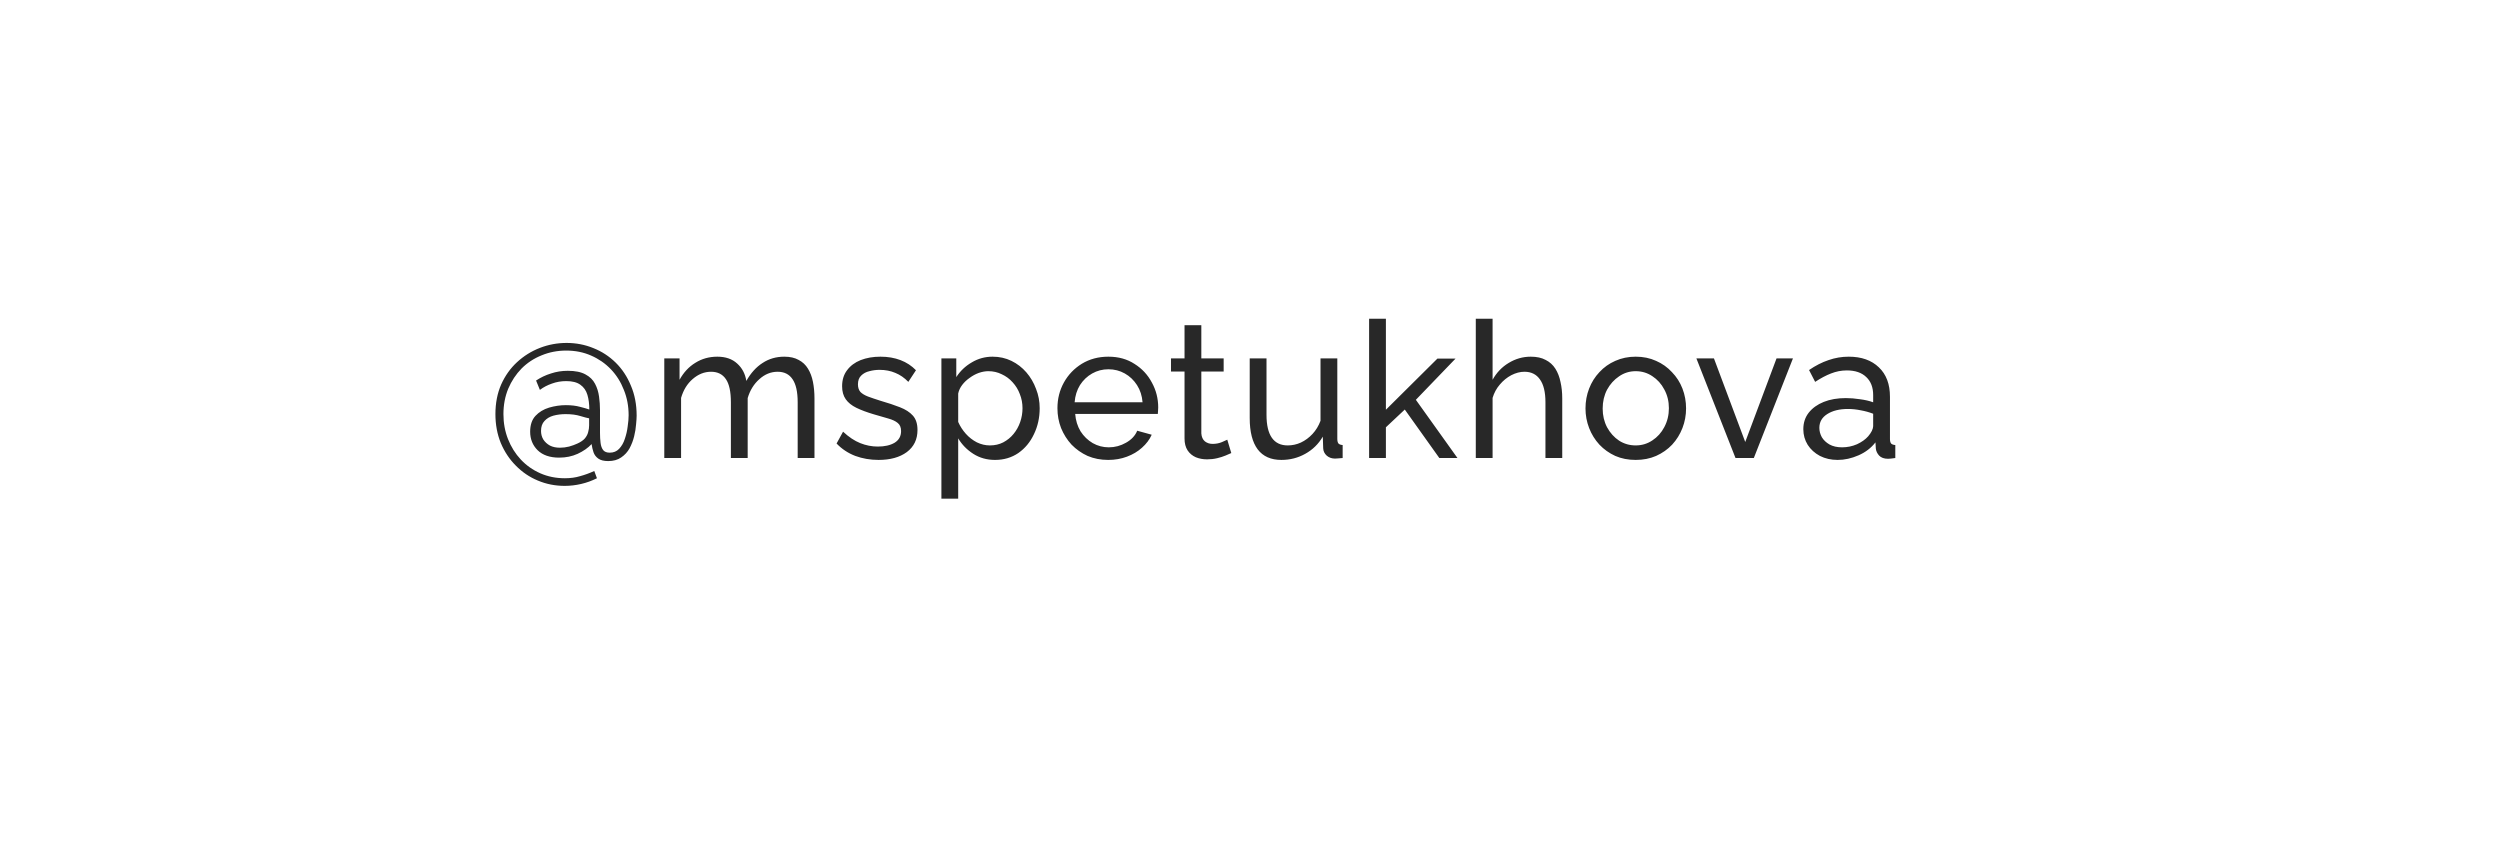<?xml version="1.0" encoding="UTF-8"?> <svg xmlns="http://www.w3.org/2000/svg" width="262" height="90" viewBox="0 0 262 90" fill="none"> <g filter="url(#filter0_d_19_105)"> <path d="M10 13.548C10 9.379 13.379 6 17.548 6H223.885C226.149 6 228.293 7.016 229.727 8.768L249.486 32.921C251.577 35.476 251.764 39.094 249.948 41.851L229.699 72.603C228.302 74.724 225.934 76 223.395 76H17.548C13.379 76 10 72.621 10 68.452V13.548Z" fill="white" fill-opacity="0.75" shape-rendering="crispEdges"></path> <path d="M11 13.548C11 9.932 13.931 7 17.548 7H223.885C225.849 7 227.709 7.882 228.953 9.402L248.712 33.554C250.526 35.771 250.688 38.909 249.113 41.301L228.863 72.053C227.652 73.893 225.597 75 223.395 75H17.548C13.931 75 11 72.069 11 68.452V13.548Z" stroke="white" stroke-width="2" shape-rendering="crispEdges"></path> </g> <path d="M59.38 35.94C60.367 35.94 61.3 36.12 62.18 36.48C63.06 36.827 63.84 37.333 64.52 38C65.2 38.667 65.733 39.473 66.12 40.42C66.52 41.353 66.72 42.4 66.72 43.56C66.72 43.787 66.7 44.093 66.66 44.48C66.633 44.867 66.567 45.28 66.46 45.72C66.353 46.16 66.193 46.58 65.98 46.98C65.767 47.367 65.473 47.687 65.1 47.94C64.74 48.193 64.287 48.32 63.74 48.32C63.287 48.32 62.94 48.233 62.7 48.06C62.46 47.887 62.293 47.667 62.2 47.4C62.107 47.12 62.04 46.833 62 46.54C61.627 46.94 61.14 47.28 60.54 47.56C59.953 47.827 59.307 47.96 58.6 47.96C57.627 47.96 56.873 47.7 56.34 47.18C55.82 46.66 55.56 46.013 55.56 45.24C55.56 44.533 55.747 43.98 56.12 43.58C56.493 43.18 56.967 42.893 57.54 42.72C58.127 42.547 58.713 42.46 59.3 42.46C59.873 42.46 60.373 42.52 60.8 42.64C61.227 42.747 61.547 42.84 61.76 42.92C61.76 42.333 61.693 41.82 61.56 41.38C61.427 40.927 61.18 40.573 60.82 40.32C60.473 40.067 59.98 39.94 59.34 39.94C58.807 39.94 58.307 40.027 57.84 40.2C57.373 40.36 56.953 40.58 56.58 40.86L56.18 39.88C56.66 39.56 57.18 39.313 57.74 39.14C58.3 38.953 58.887 38.86 59.5 38.86C60.287 38.86 60.907 38.987 61.36 39.24C61.813 39.48 62.147 39.807 62.36 40.22C62.573 40.62 62.713 41.067 62.78 41.56C62.847 42.04 62.88 42.513 62.88 42.98V45.36C62.88 45.747 62.9 46.1 62.94 46.42C62.98 46.74 63.073 46.993 63.22 47.18C63.367 47.353 63.593 47.44 63.9 47.44C64.3 47.44 64.627 47.307 64.88 47.04C65.147 46.76 65.347 46.413 65.48 46C65.627 45.573 65.727 45.14 65.78 44.7C65.847 44.247 65.88 43.853 65.88 43.52C65.88 42.56 65.713 41.673 65.38 40.86C65.06 40.033 64.607 39.313 64.02 38.7C63.433 38.087 62.74 37.607 61.94 37.26C61.153 36.913 60.287 36.74 59.34 36.74C58.42 36.74 57.56 36.907 56.76 37.24C55.96 37.56 55.26 38.02 54.66 38.62C54.073 39.22 53.607 39.927 53.26 40.74C52.927 41.553 52.76 42.44 52.76 43.4C52.76 44.333 52.92 45.207 53.24 46.02C53.56 46.833 54.007 47.547 54.58 48.16C55.153 48.773 55.833 49.253 56.62 49.6C57.407 49.947 58.267 50.12 59.2 50.12C59.787 50.12 60.32 50.047 60.8 49.9C61.293 49.767 61.787 49.587 62.28 49.36L62.56 50.12C62.027 50.387 61.473 50.587 60.9 50.72C60.327 50.853 59.753 50.92 59.18 50.92C58.18 50.92 57.24 50.733 56.36 50.36C55.493 50 54.727 49.48 54.06 48.8C53.393 48.133 52.867 47.34 52.48 46.42C52.107 45.5 51.92 44.493 51.92 43.4C51.92 42.253 52.12 41.22 52.52 40.3C52.933 39.38 53.487 38.6 54.18 37.96C54.887 37.307 55.687 36.807 56.58 36.46C57.473 36.113 58.407 35.94 59.38 35.94ZM60.52 46.48C60.867 46.32 61.127 46.14 61.3 45.94C61.473 45.727 61.587 45.507 61.64 45.28C61.707 45.04 61.74 44.807 61.74 44.58V43.84C61.567 43.813 61.26 43.733 60.82 43.6C60.393 43.467 59.88 43.4 59.28 43.4C58.827 43.4 58.4 43.453 58 43.56C57.613 43.667 57.3 43.853 57.06 44.12C56.82 44.373 56.7 44.72 56.7 45.16C56.7 45.493 56.78 45.793 56.94 46.06C57.113 46.327 57.347 46.54 57.64 46.7C57.933 46.847 58.28 46.92 58.68 46.92C59 46.92 59.32 46.88 59.64 46.8C59.973 46.707 60.267 46.6 60.52 46.48ZM85.357 48H83.597V42.16C83.597 41.067 83.417 40.26 83.057 39.74C82.71 39.22 82.19 38.96 81.497 38.96C80.79 38.96 80.15 39.22 79.577 39.74C79.004 40.247 78.597 40.907 78.357 41.72V48H76.597V42.16C76.597 41.053 76.424 40.247 76.077 39.74C75.73 39.22 75.21 38.96 74.517 38.96C73.823 38.96 73.183 39.213 72.597 39.72C72.023 40.213 71.617 40.873 71.377 41.7V48H69.617V37.56H71.217V39.8C71.644 39.027 72.197 38.433 72.877 38.02C73.557 37.593 74.323 37.38 75.177 37.38C76.043 37.38 76.737 37.62 77.257 38.1C77.777 38.567 78.097 39.173 78.217 39.92C78.683 39.093 79.25 38.467 79.917 38.04C80.584 37.6 81.344 37.38 82.197 37.38C82.797 37.38 83.297 37.493 83.697 37.72C84.11 37.933 84.437 38.24 84.677 38.64C84.917 39.027 85.09 39.487 85.197 40.02C85.303 40.553 85.357 41.133 85.357 41.76V48ZM92.073 48.2C91.207 48.2 90.393 48.06 89.633 47.78C88.873 47.487 88.22 47.053 87.673 46.48L88.353 45.24C88.953 45.8 89.553 46.2 90.153 46.44C90.753 46.68 91.367 46.8 91.993 46.8C92.713 46.8 93.3 46.667 93.753 46.4C94.207 46.12 94.433 45.713 94.433 45.18C94.433 44.793 94.313 44.507 94.073 44.32C93.847 44.133 93.52 43.98 93.093 43.86C92.667 43.727 92.16 43.58 91.573 43.42C90.853 43.207 90.247 42.98 89.753 42.74C89.26 42.5 88.887 42.2 88.633 41.84C88.38 41.48 88.253 41.027 88.253 40.48C88.253 39.813 88.427 39.253 88.773 38.8C89.12 38.333 89.593 37.98 90.193 37.74C90.807 37.5 91.5 37.38 92.273 37.38C93.047 37.38 93.747 37.5 94.373 37.74C95 37.98 95.54 38.333 95.993 38.8L95.193 40.02C94.78 39.593 94.327 39.28 93.833 39.08C93.34 38.867 92.787 38.76 92.173 38.76C91.813 38.76 91.46 38.807 91.113 38.9C90.767 38.98 90.48 39.133 90.253 39.36C90.027 39.573 89.913 39.88 89.913 40.28C89.913 40.613 90 40.88 90.173 41.08C90.36 41.267 90.627 41.427 90.973 41.56C91.333 41.693 91.767 41.84 92.273 42C93.06 42.227 93.74 42.453 94.313 42.68C94.9 42.907 95.353 43.2 95.673 43.56C95.993 43.92 96.153 44.42 96.153 45.06C96.153 46.047 95.78 46.82 95.033 47.38C94.287 47.927 93.3 48.2 92.073 48.2ZM104.279 48.2C103.426 48.2 102.666 47.987 101.999 47.56C101.332 47.133 100.806 46.593 100.419 45.94V52.26H98.659V37.56H100.219V39.52C100.632 38.88 101.172 38.367 101.839 37.98C102.506 37.58 103.232 37.38 104.019 37.38C104.739 37.38 105.399 37.527 105.999 37.82C106.599 38.113 107.119 38.513 107.559 39.02C107.999 39.527 108.339 40.107 108.579 40.76C108.832 41.4 108.959 42.073 108.959 42.78C108.959 43.767 108.759 44.673 108.359 45.5C107.972 46.327 107.426 46.987 106.719 47.48C106.012 47.96 105.199 48.2 104.279 48.2ZM103.739 46.68C104.259 46.68 104.726 46.573 105.139 46.36C105.566 46.133 105.926 45.84 106.219 45.48C106.526 45.107 106.759 44.687 106.919 44.22C107.079 43.753 107.159 43.273 107.159 42.78C107.159 42.26 107.066 41.767 106.879 41.3C106.706 40.833 106.452 40.42 106.119 40.06C105.799 39.7 105.419 39.42 104.979 39.22C104.552 39.007 104.086 38.9 103.579 38.9C103.259 38.9 102.926 38.96 102.579 39.08C102.246 39.2 101.926 39.373 101.619 39.6C101.312 39.813 101.052 40.06 100.839 40.34C100.626 40.62 100.486 40.92 100.419 41.24V44.22C100.619 44.673 100.886 45.087 101.219 45.46C101.552 45.833 101.939 46.133 102.379 46.36C102.819 46.573 103.272 46.68 103.739 46.68ZM116.14 48.2C115.353 48.2 114.633 48.06 113.98 47.78C113.34 47.487 112.78 47.093 112.3 46.6C111.833 46.093 111.467 45.513 111.2 44.86C110.947 44.207 110.82 43.513 110.82 42.78C110.82 41.793 111.047 40.893 111.5 40.08C111.953 39.267 112.58 38.613 113.38 38.12C114.193 37.627 115.12 37.38 116.16 37.38C117.213 37.38 118.127 37.633 118.9 38.14C119.687 38.633 120.293 39.287 120.72 40.1C121.16 40.9 121.38 41.767 121.38 42.7C121.38 42.833 121.373 42.967 121.36 43.1C121.36 43.22 121.353 43.313 121.34 43.38H112.68C112.733 44.06 112.92 44.667 113.24 45.2C113.573 45.72 114 46.133 114.52 46.44C115.04 46.733 115.6 46.88 116.2 46.88C116.84 46.88 117.44 46.72 118 46.4C118.573 46.08 118.967 45.66 119.18 45.14L120.7 45.56C120.473 46.067 120.133 46.52 119.68 46.92C119.24 47.32 118.713 47.633 118.1 47.86C117.5 48.087 116.847 48.2 116.14 48.2ZM112.62 42.16H119.74C119.687 41.48 119.493 40.88 119.16 40.36C118.827 39.84 118.4 39.433 117.88 39.14C117.36 38.847 116.787 38.7 116.16 38.7C115.547 38.7 114.98 38.847 114.46 39.14C113.94 39.433 113.513 39.84 113.18 40.36C112.86 40.88 112.673 41.48 112.62 42.16ZM129.039 47.48C128.892 47.547 128.692 47.633 128.439 47.74C128.185 47.847 127.892 47.94 127.559 48.02C127.225 48.1 126.872 48.14 126.499 48.14C126.072 48.14 125.679 48.067 125.319 47.92C124.959 47.76 124.672 47.52 124.459 47.2C124.245 46.867 124.139 46.453 124.139 45.96V38.94H122.719V37.56H124.139V34.08H125.899V37.56H128.239V38.94H125.899V45.42C125.925 45.793 126.052 46.073 126.279 46.26C126.505 46.433 126.772 46.52 127.079 46.52C127.425 46.52 127.745 46.46 128.039 46.34C128.332 46.22 128.525 46.133 128.619 46.08L129.039 47.48ZM130.97 43.82V37.56H132.73V43.48C132.73 44.547 132.917 45.347 133.29 45.88C133.663 46.413 134.217 46.68 134.95 46.68C135.43 46.68 135.89 46.58 136.33 46.38C136.783 46.167 137.19 45.867 137.55 45.48C137.91 45.093 138.19 44.633 138.39 44.1V37.56H140.15V46C140.15 46.213 140.19 46.373 140.27 46.48C140.363 46.573 140.51 46.627 140.71 46.64V48C140.51 48.027 140.35 48.04 140.23 48.04C140.123 48.053 140.017 48.06 139.91 48.06C139.577 48.06 139.29 47.96 139.05 47.76C138.81 47.547 138.683 47.287 138.67 46.98L138.63 45.76C138.177 46.533 137.563 47.133 136.79 47.56C136.03 47.987 135.197 48.2 134.29 48.2C133.197 48.2 132.37 47.833 131.81 47.1C131.25 46.353 130.97 45.26 130.97 43.82ZM150.842 48L147.222 42.92L145.242 44.78V48H143.482V33.4H145.242V42.94L150.642 37.58H152.542L148.382 41.9L152.742 48H150.842ZM163.723 48H161.963V42.16C161.963 41.093 161.77 40.293 161.383 39.76C161.01 39.227 160.47 38.96 159.763 38.96C159.31 38.96 158.85 39.08 158.383 39.32C157.93 39.56 157.53 39.887 157.183 40.3C156.836 40.7 156.583 41.167 156.423 41.7V48H154.663V33.4H156.423V39.8C156.836 39.053 157.396 38.467 158.103 38.04C158.823 37.6 159.596 37.38 160.423 37.38C161.05 37.38 161.57 37.493 161.983 37.72C162.41 37.933 162.75 38.24 163.003 38.64C163.256 39.04 163.436 39.507 163.543 40.04C163.663 40.56 163.723 41.133 163.723 41.76V48ZM171.42 48.2C170.633 48.2 169.92 48.06 169.28 47.78C168.64 47.487 168.087 47.093 167.62 46.6C167.153 46.093 166.793 45.513 166.54 44.86C166.287 44.207 166.16 43.52 166.16 42.8C166.16 42.067 166.287 41.373 166.54 40.72C166.793 40.067 167.153 39.493 167.62 39C168.087 38.493 168.64 38.1 169.28 37.82C169.933 37.527 170.647 37.38 171.42 37.38C172.207 37.38 172.92 37.527 173.56 37.82C174.2 38.1 174.753 38.493 175.22 39C175.7 39.493 176.067 40.067 176.32 40.72C176.573 41.373 176.7 42.067 176.7 42.8C176.7 43.52 176.573 44.207 176.32 44.86C176.067 45.513 175.707 46.093 175.24 46.6C174.773 47.093 174.213 47.487 173.56 47.78C172.92 48.06 172.207 48.2 171.42 48.2ZM167.96 42.82C167.96 43.54 168.113 44.193 168.42 44.78C168.74 45.367 169.16 45.833 169.68 46.18C170.2 46.513 170.78 46.68 171.42 46.68C172.06 46.68 172.64 46.507 173.16 46.16C173.693 45.813 174.113 45.347 174.42 44.76C174.74 44.16 174.9 43.5 174.9 42.78C174.9 42.06 174.74 41.407 174.42 40.82C174.113 40.233 173.693 39.767 173.16 39.42C172.64 39.073 172.06 38.9 171.42 38.9C170.78 38.9 170.2 39.08 169.68 39.44C169.16 39.787 168.74 40.253 168.42 40.84C168.113 41.427 167.96 42.087 167.96 42.82ZM181.881 48L177.781 37.56H179.621L182.901 46.32L186.181 37.56H187.901L183.801 48H181.881ZM188.988 44.98C188.988 44.313 189.175 43.74 189.548 43.26C189.935 42.767 190.462 42.387 191.128 42.12C191.795 41.853 192.568 41.72 193.448 41.72C193.915 41.72 194.408 41.76 194.928 41.84C195.448 41.907 195.908 42.013 196.308 42.16V41.4C196.308 40.6 196.068 39.973 195.588 39.52C195.108 39.053 194.428 38.82 193.548 38.82C192.975 38.82 192.422 38.927 191.888 39.14C191.368 39.34 190.815 39.633 190.228 40.02L189.588 38.78C190.268 38.313 190.948 37.967 191.628 37.74C192.308 37.5 193.015 37.38 193.748 37.38C195.082 37.38 196.135 37.753 196.908 38.5C197.682 39.233 198.068 40.26 198.068 41.58V46C198.068 46.213 198.108 46.373 198.188 46.48C198.282 46.573 198.428 46.627 198.628 46.64V48C198.455 48.027 198.302 48.047 198.168 48.06C198.048 48.073 197.948 48.08 197.868 48.08C197.455 48.08 197.142 47.967 196.928 47.74C196.728 47.513 196.615 47.273 196.588 47.02L196.548 46.36C196.095 46.947 195.502 47.4 194.768 47.72C194.035 48.04 193.308 48.2 192.588 48.2C191.895 48.2 191.275 48.06 190.728 47.78C190.182 47.487 189.755 47.1 189.448 46.62C189.142 46.127 188.988 45.58 188.988 44.98ZM195.788 45.72C195.948 45.533 196.075 45.347 196.168 45.16C196.262 44.96 196.308 44.793 196.308 44.66V43.36C195.895 43.2 195.462 43.08 195.008 43C194.555 42.907 194.108 42.86 193.668 42.86C192.775 42.86 192.048 43.04 191.488 43.4C190.942 43.747 190.668 44.227 190.668 44.84C190.668 45.173 190.755 45.5 190.928 45.82C191.115 46.127 191.382 46.38 191.728 46.58C192.088 46.78 192.528 46.88 193.048 46.88C193.595 46.88 194.115 46.773 194.608 46.56C195.102 46.333 195.495 46.053 195.788 45.72Z" fill="#282828"></path> <defs> <filter id="filter0_d_19_105" x="0" y="0" width="261.192" height="90" filterUnits="userSpaceOnUse" color-interpolation-filters="sRGB"> <feFlood flood-opacity="0" result="BackgroundImageFix"></feFlood> <feColorMatrix in="SourceAlpha" type="matrix" values="0 0 0 0 0 0 0 0 0 0 0 0 0 0 0 0 0 0 127 0" result="hardAlpha"></feColorMatrix> <feOffset dy="4"></feOffset> <feGaussianBlur stdDeviation="5"></feGaussianBlur> <feComposite in2="hardAlpha" operator="out"></feComposite> <feColorMatrix type="matrix" values="0 0 0 0 0 0 0 0 0 0 0 0 0 0 0 0 0 0 0.05 0"></feColorMatrix> <feBlend mode="normal" in2="BackgroundImageFix" result="effect1_dropShadow_19_105"></feBlend> <feBlend mode="normal" in="SourceGraphic" in2="effect1_dropShadow_19_105" result="shape"></feBlend> </filter> </defs> </svg> 